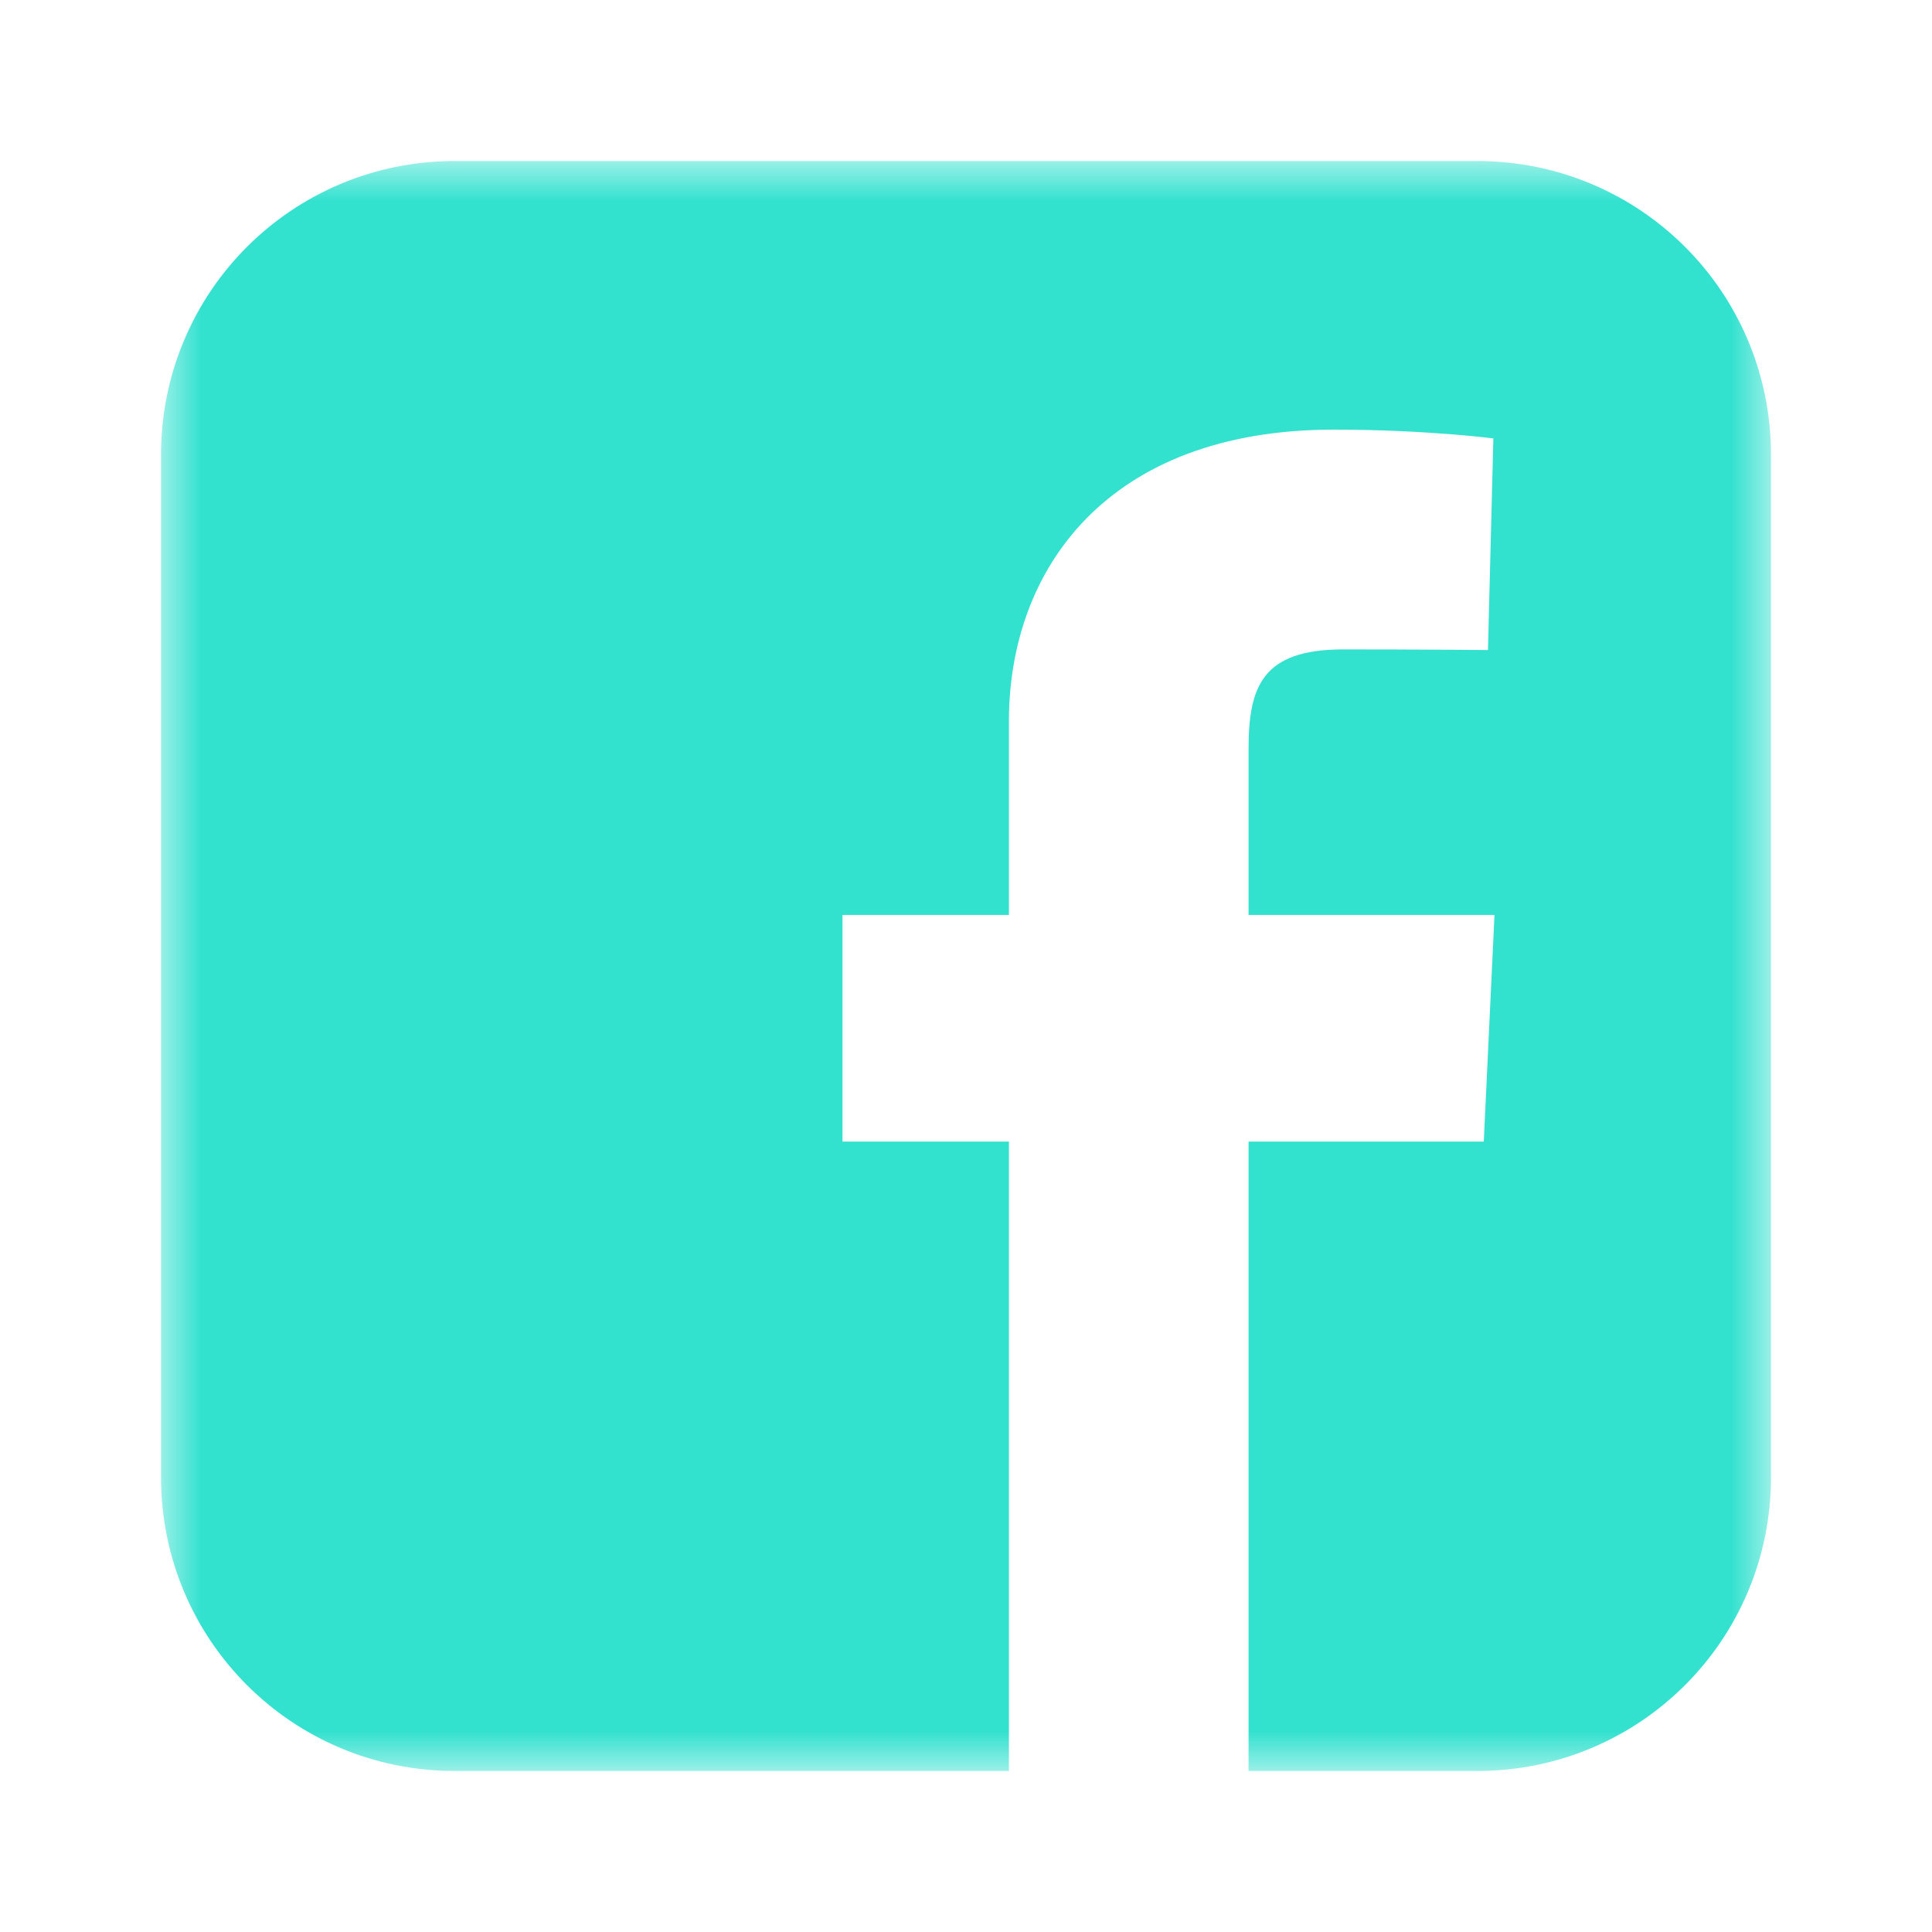 <?xml version="1.0" encoding="UTF-8"?> <svg xmlns="http://www.w3.org/2000/svg" width="24" height="24" viewBox="0 0 24 24" fill="none"><mask id="mask0_43_21" style="mask-type:luminance" maskUnits="userSpaceOnUse" x="2" y="2" width="20" height="20"><path d="M22 2H2V22H22V2Z" fill="white"></path></mask><g mask="url(#mask0_43_21)"><path d="M5.652 2C3.629 2 2 3.629 2 5.652V18.348C2 20.371 3.629 22 5.652 22H12.533V14.181H10.466V11.366H12.533V8.961C12.533 7.072 13.755 5.337 16.569 5.337C17.708 5.337 18.551 5.446 18.551 5.446L18.484 8.075C18.484 8.075 17.625 8.067 16.688 8.067C15.673 8.067 15.51 8.534 15.51 9.311V11.366H18.565L18.432 14.181H15.51V22H18.348C20.371 22 22 20.371 22 18.348V5.652C22 3.629 20.371 2 18.348 2L5.652 2Z" fill="#33E1CF"></path></g></svg> 